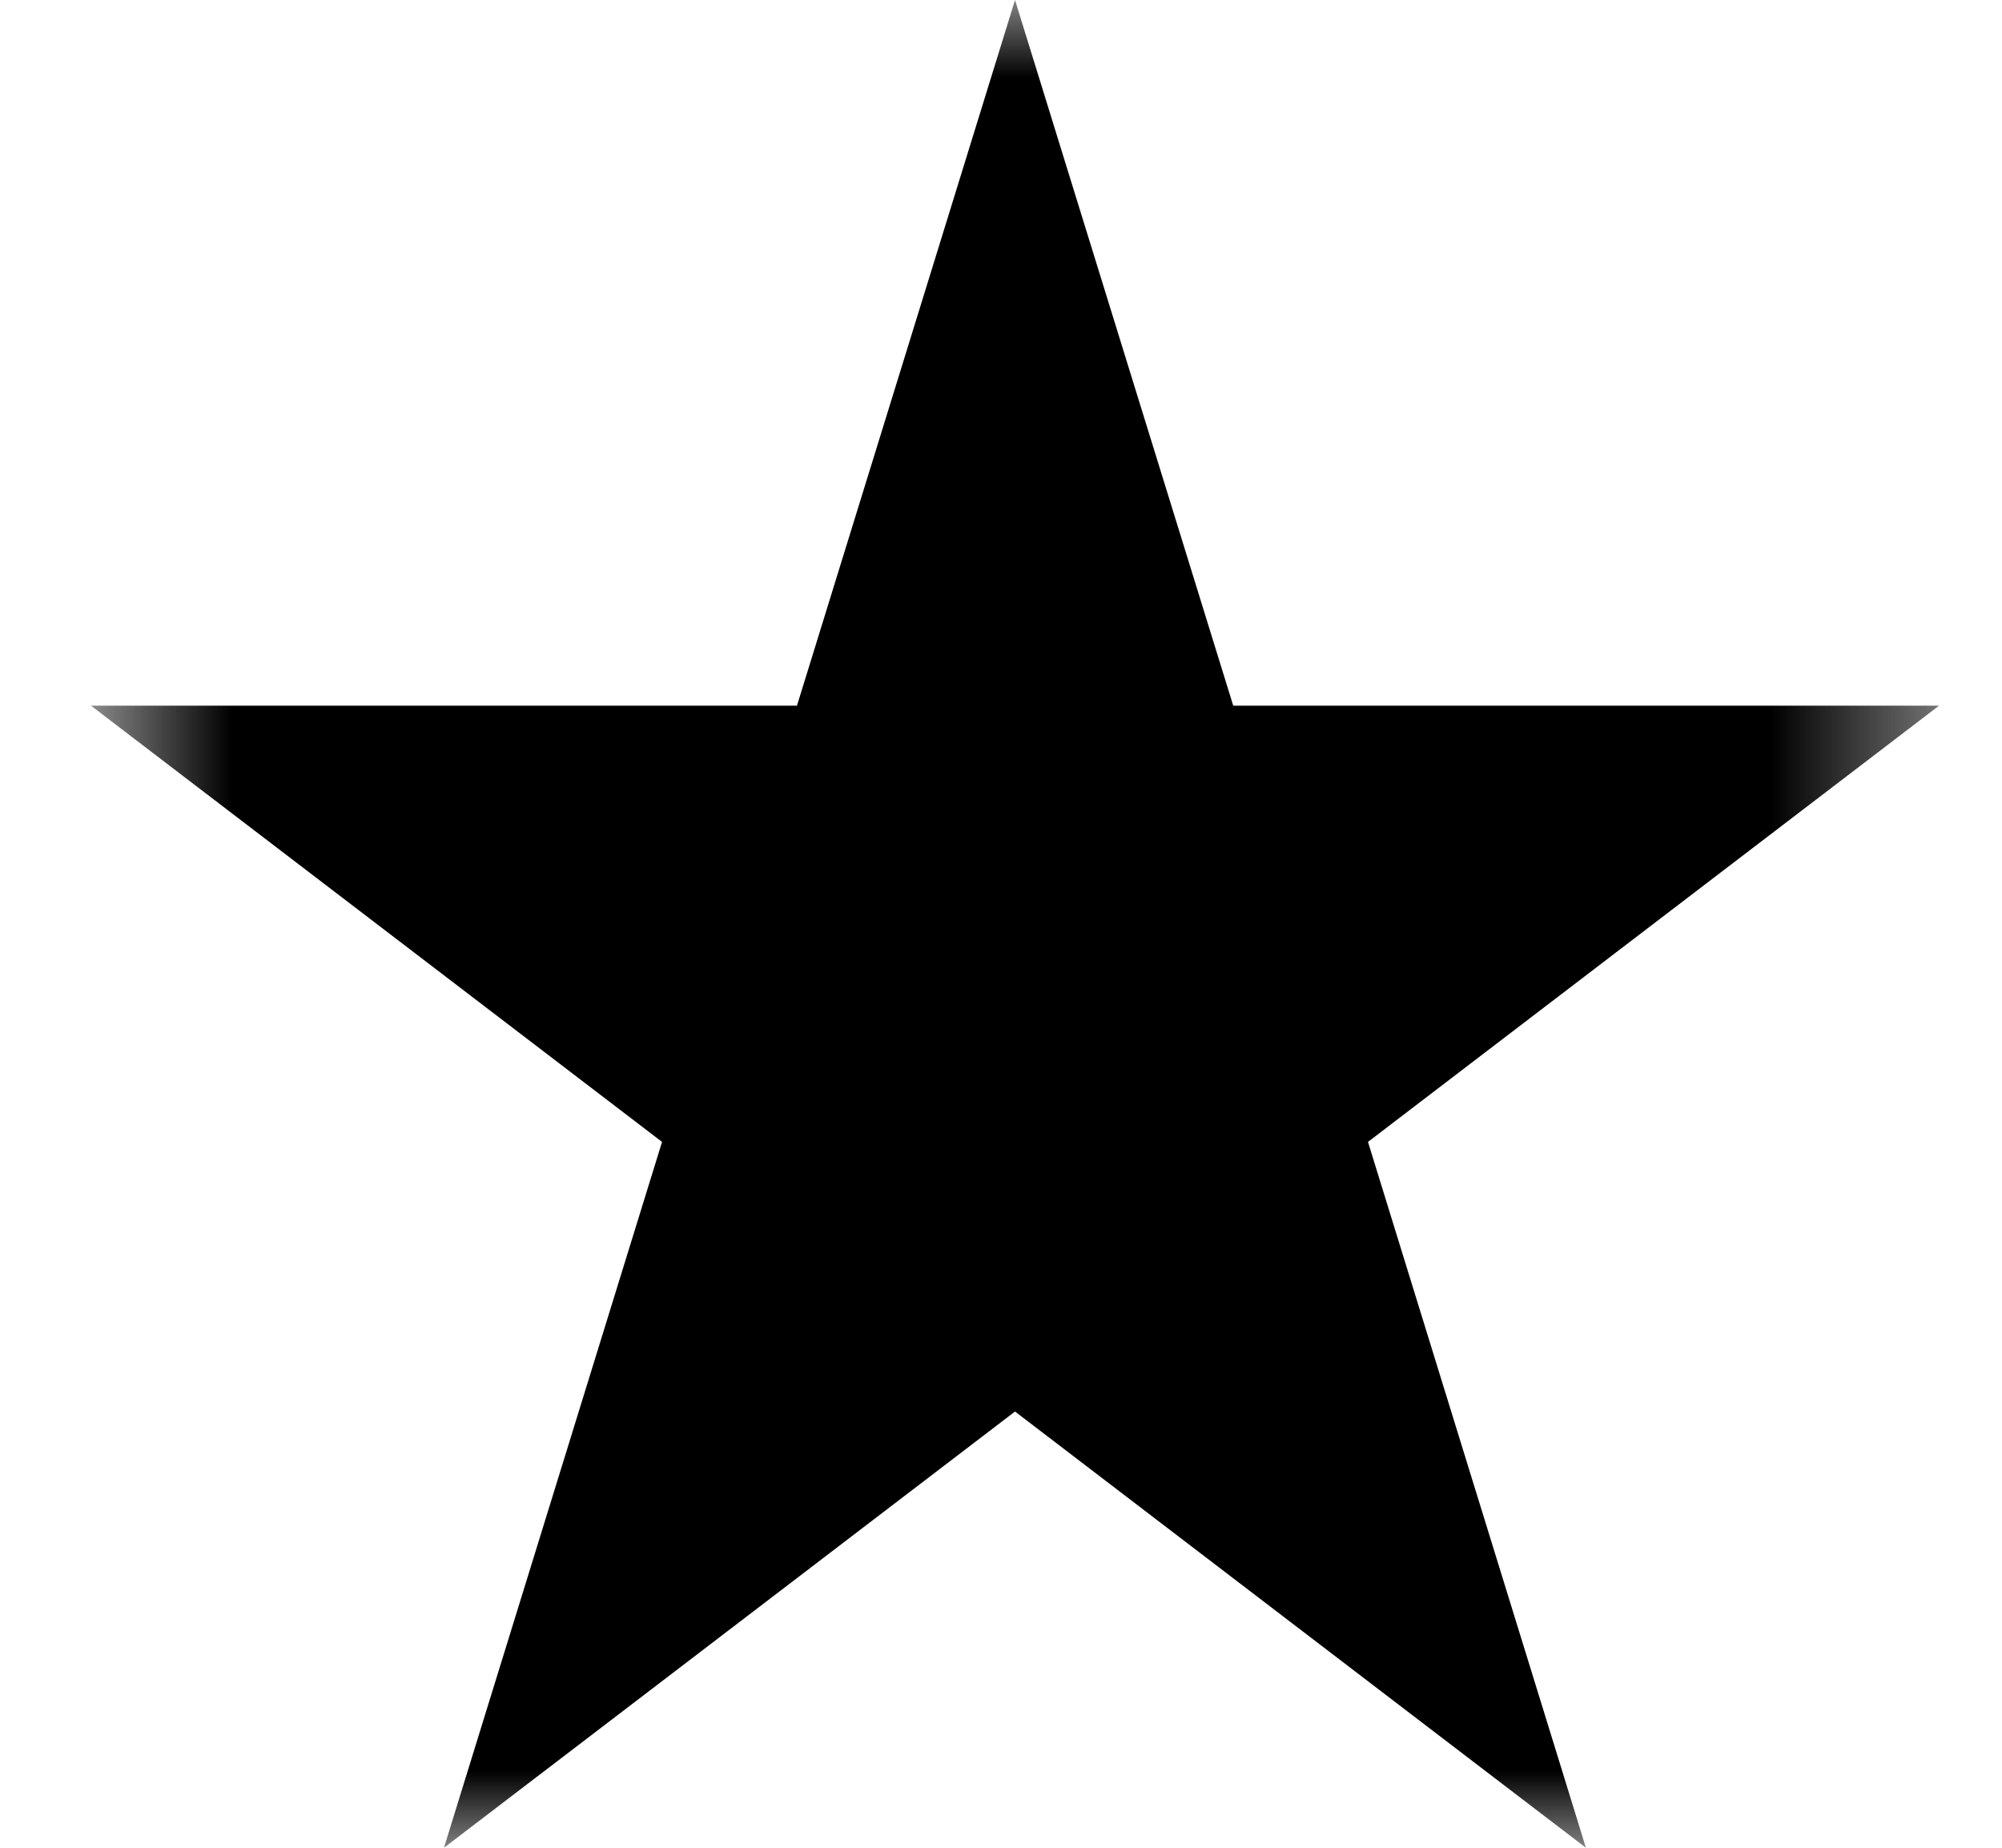 <svg width="13" height="12" viewBox="0 0 13 12" fill="none" xmlns="http://www.w3.org/2000/svg">
<mask id="mask0_29_380" style="mask-type:luminance" maskUnits="userSpaceOnUse" x="0" y="0" width="13" height="12">
<path d="M12.591 0H0.591V12H12.591V0Z" fill="white"/>
</mask>
<g mask="url(#mask0_29_380)">
<path d="M2.883 12L6.591 9.167L10.298 12L8.883 7.416L12.591 4.583H8.008L6.591 0L5.175 4.583H0.591L4.299 7.416L2.883 12Z" fill="black"/>
</g>
</svg>

